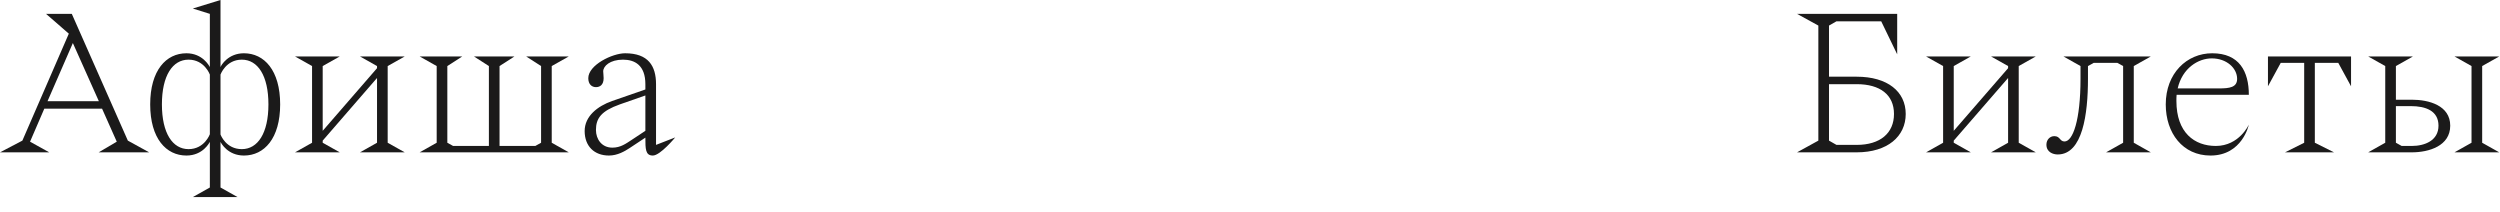 <?xml version="1.0" encoding="utf-8"?>
<svg xmlns="http://www.w3.org/2000/svg" fill="none" height="100%" overflow="visible" preserveAspectRatio="none" style="display: block;" viewBox="0 0 153 13" width="100%">
<g id="Vector">
<path d="M7.146 8.671L6.246 6.65H2.712L1.839 8.671L3.012 9.323H0L1.369 8.606L4.212 2.06L2.816 0.848H4.394L7.824 8.606L9.127 9.323H6.037L7.146 8.671ZM4.459 2.634L2.908 6.194H6.05L4.459 2.634Z" fill="#1B1A1A"/>
<path d="M14.799 3.651C13.821 3.651 13.495 4.564 13.495 4.564V8.228C13.508 8.267 13.834 9.127 14.799 9.127C15.777 9.127 16.428 8.15 16.428 6.389C16.428 4.629 15.777 3.651 14.799 3.651ZM12.843 8.215V4.564C12.843 4.564 12.517 3.651 11.539 3.651C10.561 3.651 9.909 4.629 9.909 6.389C9.909 8.15 10.561 9.127 11.539 9.127C12.517 9.127 12.843 8.215 12.843 8.215ZM12.843 0.848L11.8 0.522L13.495 0V4.107C13.534 3.99 13.964 3.26 14.929 3.26C16.168 3.26 17.146 4.303 17.146 6.389C17.146 8.476 16.168 9.519 14.929 9.519C13.938 9.519 13.534 8.762 13.495 8.684V11.475L14.538 12.061H11.8L12.843 11.475V8.684C12.817 8.723 12.425 9.519 11.408 9.519C10.17 9.519 9.192 8.476 9.192 6.389C9.192 4.303 10.17 3.26 11.408 3.26C12.399 3.26 12.804 4.029 12.843 4.107V0.848Z" fill="#1B1A1A"/>
<path d="M22.031 9.323L23.074 8.736V4.772L19.749 8.606V8.736L20.793 9.323H18.054L19.098 8.736V4.042L18.054 3.455H20.793L19.749 4.042V8.006L23.074 4.173V4.042L22.031 3.455H24.77L23.726 4.042V8.736L24.77 9.323H22.031Z" fill="#1B1A1A"/>
<path d="M33.114 8.736V4.042L32.201 3.455H34.809L33.766 4.042V8.736L34.809 9.323H25.682L26.725 8.736V4.042L25.682 3.455H28.29L27.377 4.042V8.736L27.729 8.932H29.92V4.042L29.007 3.455H31.484L30.572 4.042V8.932H32.762L33.114 8.736Z" fill="#1B1A1A"/>
<path d="M37.463 6.181L39.497 5.476V5.151C39.497 3.99 38.845 3.651 38.128 3.651C37.333 3.651 36.916 4.042 36.916 4.368C36.916 4.472 36.942 4.603 36.942 4.785C36.942 5.19 36.72 5.333 36.472 5.333C36.224 5.333 36.003 5.164 36.003 4.785C36.003 3.977 37.476 3.26 38.259 3.26C39.68 3.26 40.149 4.042 40.149 5.151V8.867L41.323 8.41C41.323 8.41 40.41 9.519 39.954 9.519C39.497 9.519 39.497 9.114 39.497 8.423L38.532 9.062C38.233 9.258 37.789 9.519 37.268 9.519C36.368 9.519 35.781 8.945 35.781 8.019C35.781 7.106 36.577 6.494 37.463 6.181ZM38.689 8.541L39.497 8.006V5.842L37.933 6.389C36.798 6.793 36.472 7.237 36.472 7.954C36.472 8.515 36.824 9.036 37.476 9.036C37.985 9.036 38.311 8.788 38.689 8.541Z" fill="#1B1A1A"/>
<path d="M111.935 1.565V4.694H113.63C115.521 4.694 116.63 5.607 116.63 6.976C116.63 8.345 115.521 9.323 113.63 9.323H109.979L111.283 8.606V1.565L109.979 0.848H116.108V3.325L115.13 1.304H112.392L111.935 1.565ZM111.935 5.151V8.606L112.392 8.867H113.63C115.065 8.867 115.912 8.15 115.912 6.976C115.912 5.802 115.065 5.151 113.63 5.151H111.935Z" fill="#1B1A1A"/>
<path d="M121.851 9.323L122.895 8.736V4.772L119.569 8.606V8.736L120.613 9.323H117.874L118.918 8.736V4.042L117.874 3.455H120.613L119.569 4.042V8.006L122.895 4.173V4.042L121.851 3.455H124.59L123.546 4.042V8.736L124.59 9.323H121.851Z" fill="#1B1A1A"/>
<path d="M128.892 9.323L129.935 8.736V4.042L129.583 3.847H128.136L127.784 4.042V4.825C127.784 6.976 127.458 9.453 125.932 9.453C125.645 9.453 125.241 9.31 125.241 8.854C125.241 8.541 125.463 8.332 125.724 8.332C126.089 8.332 126.049 8.658 126.349 8.658C126.858 8.658 127.327 7.367 127.327 4.825V4.042L126.284 3.455H131.63L130.587 4.042V8.736L131.63 9.323H128.892Z" fill="#1B1A1A"/>
<path d="M137.629 5.802H133.209C133.196 5.933 133.196 6.05 133.196 6.181C133.196 8.123 134.304 8.932 135.608 8.932C137.042 8.932 137.629 7.628 137.629 7.628C137.629 7.628 137.238 9.519 135.282 9.519C133.587 9.519 132.544 8.15 132.544 6.389C132.544 4.486 133.834 3.26 135.386 3.26C137.042 3.26 137.629 4.368 137.629 5.802ZM135.36 3.573C134.539 3.573 133.561 4.16 133.274 5.411H135.803C136.455 5.411 136.912 5.346 136.912 4.825C136.912 4.173 136.273 3.573 135.36 3.573Z" fill="#1B1A1A"/>
<path d="M139.842 9.323L141.016 8.736V3.847H139.581L138.799 5.281V3.455H143.884V5.281L143.102 3.847H141.668V8.736L142.841 9.323H139.842Z" fill="#1B1A1A"/>
<path d="M150.214 9.323L151.257 8.736V4.042L150.214 3.455H152.953L151.909 4.042V8.736L152.953 9.323H150.214ZM144.933 9.323L145.977 8.736V4.042L144.933 3.455H147.672L146.629 4.042V6.102H147.606C148.65 6.102 149.954 6.454 149.954 7.693C149.954 8.932 148.65 9.323 147.606 9.323H144.933ZM147.541 6.494H146.629V8.736L146.981 8.932H147.606C148.389 8.932 149.236 8.606 149.236 7.693C149.236 6.78 148.454 6.494 147.541 6.494Z" fill="#1B1A1A"/>
</g>
</svg>